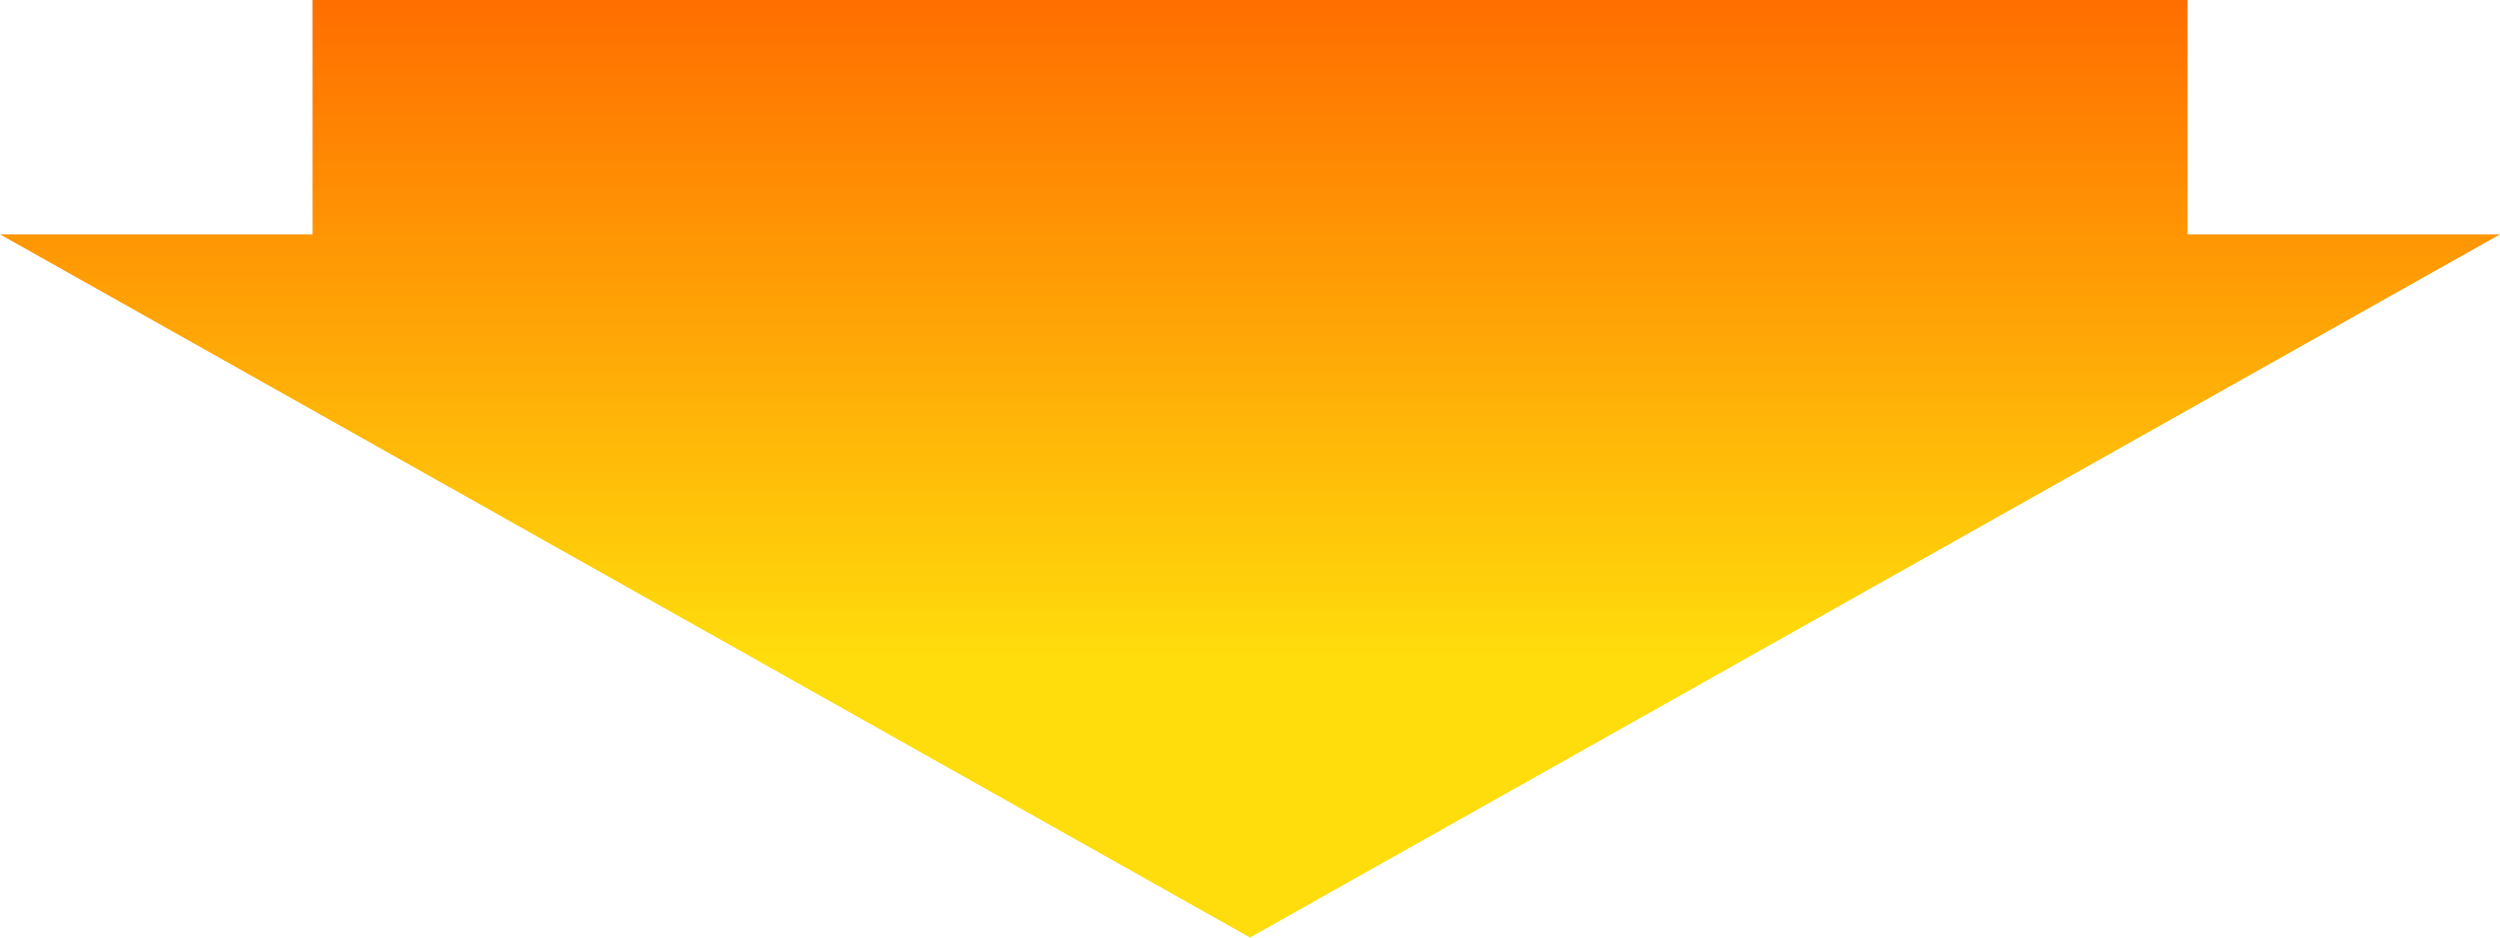<svg width="320" height="120" viewBox="0 0 320 120" fill="none" xmlns="http://www.w3.org/2000/svg">
<path fill-rule="evenodd" clip-rule="evenodd" d="M280 0H40V30L0 30L160 120L320 30L280 30V0Z" fill="url(#paint0_linear_26_16704)"/>
<defs>
<linearGradient id="paint0_linear_26_16704" x1="160" y1="0" x2="160" y2="84" gradientUnits="userSpaceOnUse">
<stop stop-color="#FF6E00"/>
<stop offset="1" stop-color="#FFDC0C"/>
</linearGradient>
</defs>
</svg>
